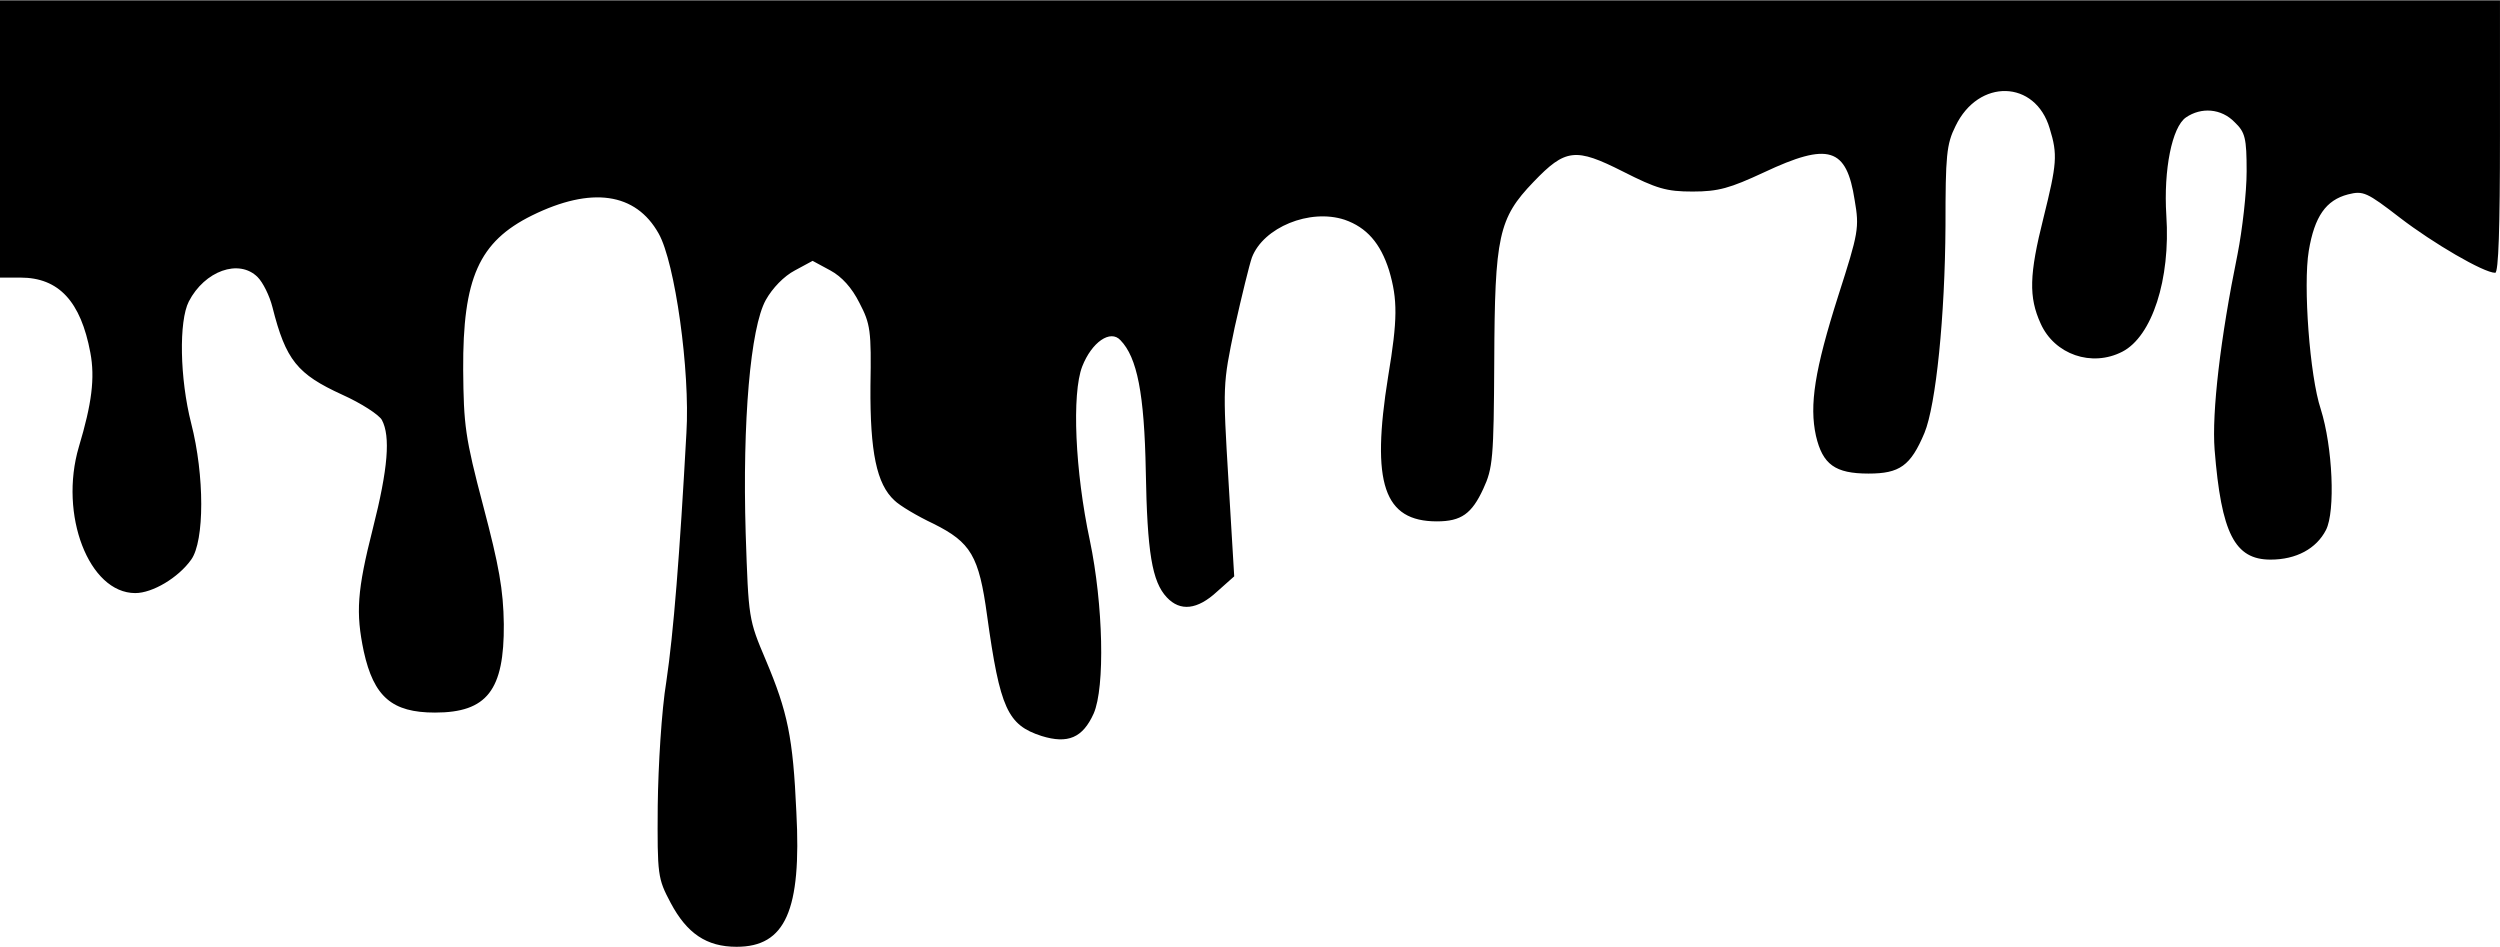 <?xml version="1.0" encoding="UTF-8" standalone="yes"?>
<svg version="1.0" xmlns="http://www.w3.org/2000/svg" width="5.44in" height="2.061in" viewBox="0 0 523 198" preserveAspectRatio="xMidYMid meet">
  <g transform="translate(0,198) scale(0.1,-0.1)" fill="#000000" stroke="none">
    <path d="M0 1690 l0 -290 43 0 c80 0 126 -50 146 -157 10 -53 3 -107 -24 -197
-42 -142 21 -306 118 -306 36 0 90 32 117 70 28 39 28 176 0 285 -24 94 -26
214 -5 255 33 64 105 90 144 51 11 -11 25 -39 31 -63 28 -111 52 -140 146
-183 40 -18 77 -42 83 -53 18 -34 13 -101 -19 -227 -33 -130 -36 -176 -19
-257 21 -95 59 -128 149 -128 109 0 145 47 144 185 -1 72 -10 122 -43 247 -38
144 -41 169 -42 285 -1 192 33 268 144 323 124 61 217 48 265 -38 34 -60 66
-287 58 -417 -14 -255 -27 -419 -42 -520 -10 -60 -17 -177 -18 -260 -1 -146 0
-152 27 -203 34 -64 75 -92 138 -92 102 0 136 76 125 282 -7 156 -18 209 -64
318 -36 85 -36 86 -42 265 -7 235 10 430 42 488 14 25 38 50 61 62 l37 20 37
-20 c24 -13 45 -36 61 -68 23 -44 25 -58 23 -174 -1 -138 13 -205 50 -239 11
-11 48 -33 82 -49 78 -39 95 -67 112 -192 27 -195 43 -229 114 -252 55 -17 86
-4 109 47 24 55 20 228 -8 362 -31 145 -38 307 -16 364 20 51 59 78 80 55 35
-36 50 -112 53 -274 3 -170 13 -231 44 -264 28 -30 64 -26 105 12 l36 32 -12
200 c-12 200 -12 201 13 321 15 67 31 132 36 146 24 63 121 103 194 79 46 -16
75 -49 93 -106 18 -61 18 -102 -2 -222 -36 -224 -9 -303 102 -303 51 0 73 16
97 68 20 43 22 64 23 267 1 262 9 299 82 375 67 70 88 72 187 22 71 -36 91
-42 146 -42 54 0 78 7 149 40 136 64 173 52 190 -58 10 -58 8 -68 -34 -199
-50 -157 -61 -230 -47 -294 14 -60 40 -79 110 -79 65 0 88 16 117 85 24 58 43
244 44 434 0 146 2 170 21 208 48 100 167 97 197 -5 17 -55 15 -74 -13 -187
-30 -119 -31 -166 -6 -221 29 -65 107 -92 171 -59 62 32 101 151 92 285 -6 96
12 185 41 205 32 22 74 19 102 -10 22 -21 25 -33 25 -103 0 -44 -9 -122 -19
-173 -36 -176 -54 -331 -48 -409 14 -175 42 -230 117 -230 54 0 96 23 116 62
20 39 14 174 -11 253 -23 69 -37 259 -25 331 12 72 36 106 82 118 32 8 39 5
109 -49 69 -53 175 -115 199 -115 7 0 10 96 10 285 l0 285 -2615 0 -2615 0 0
-290z"/>
  </g>
</svg>